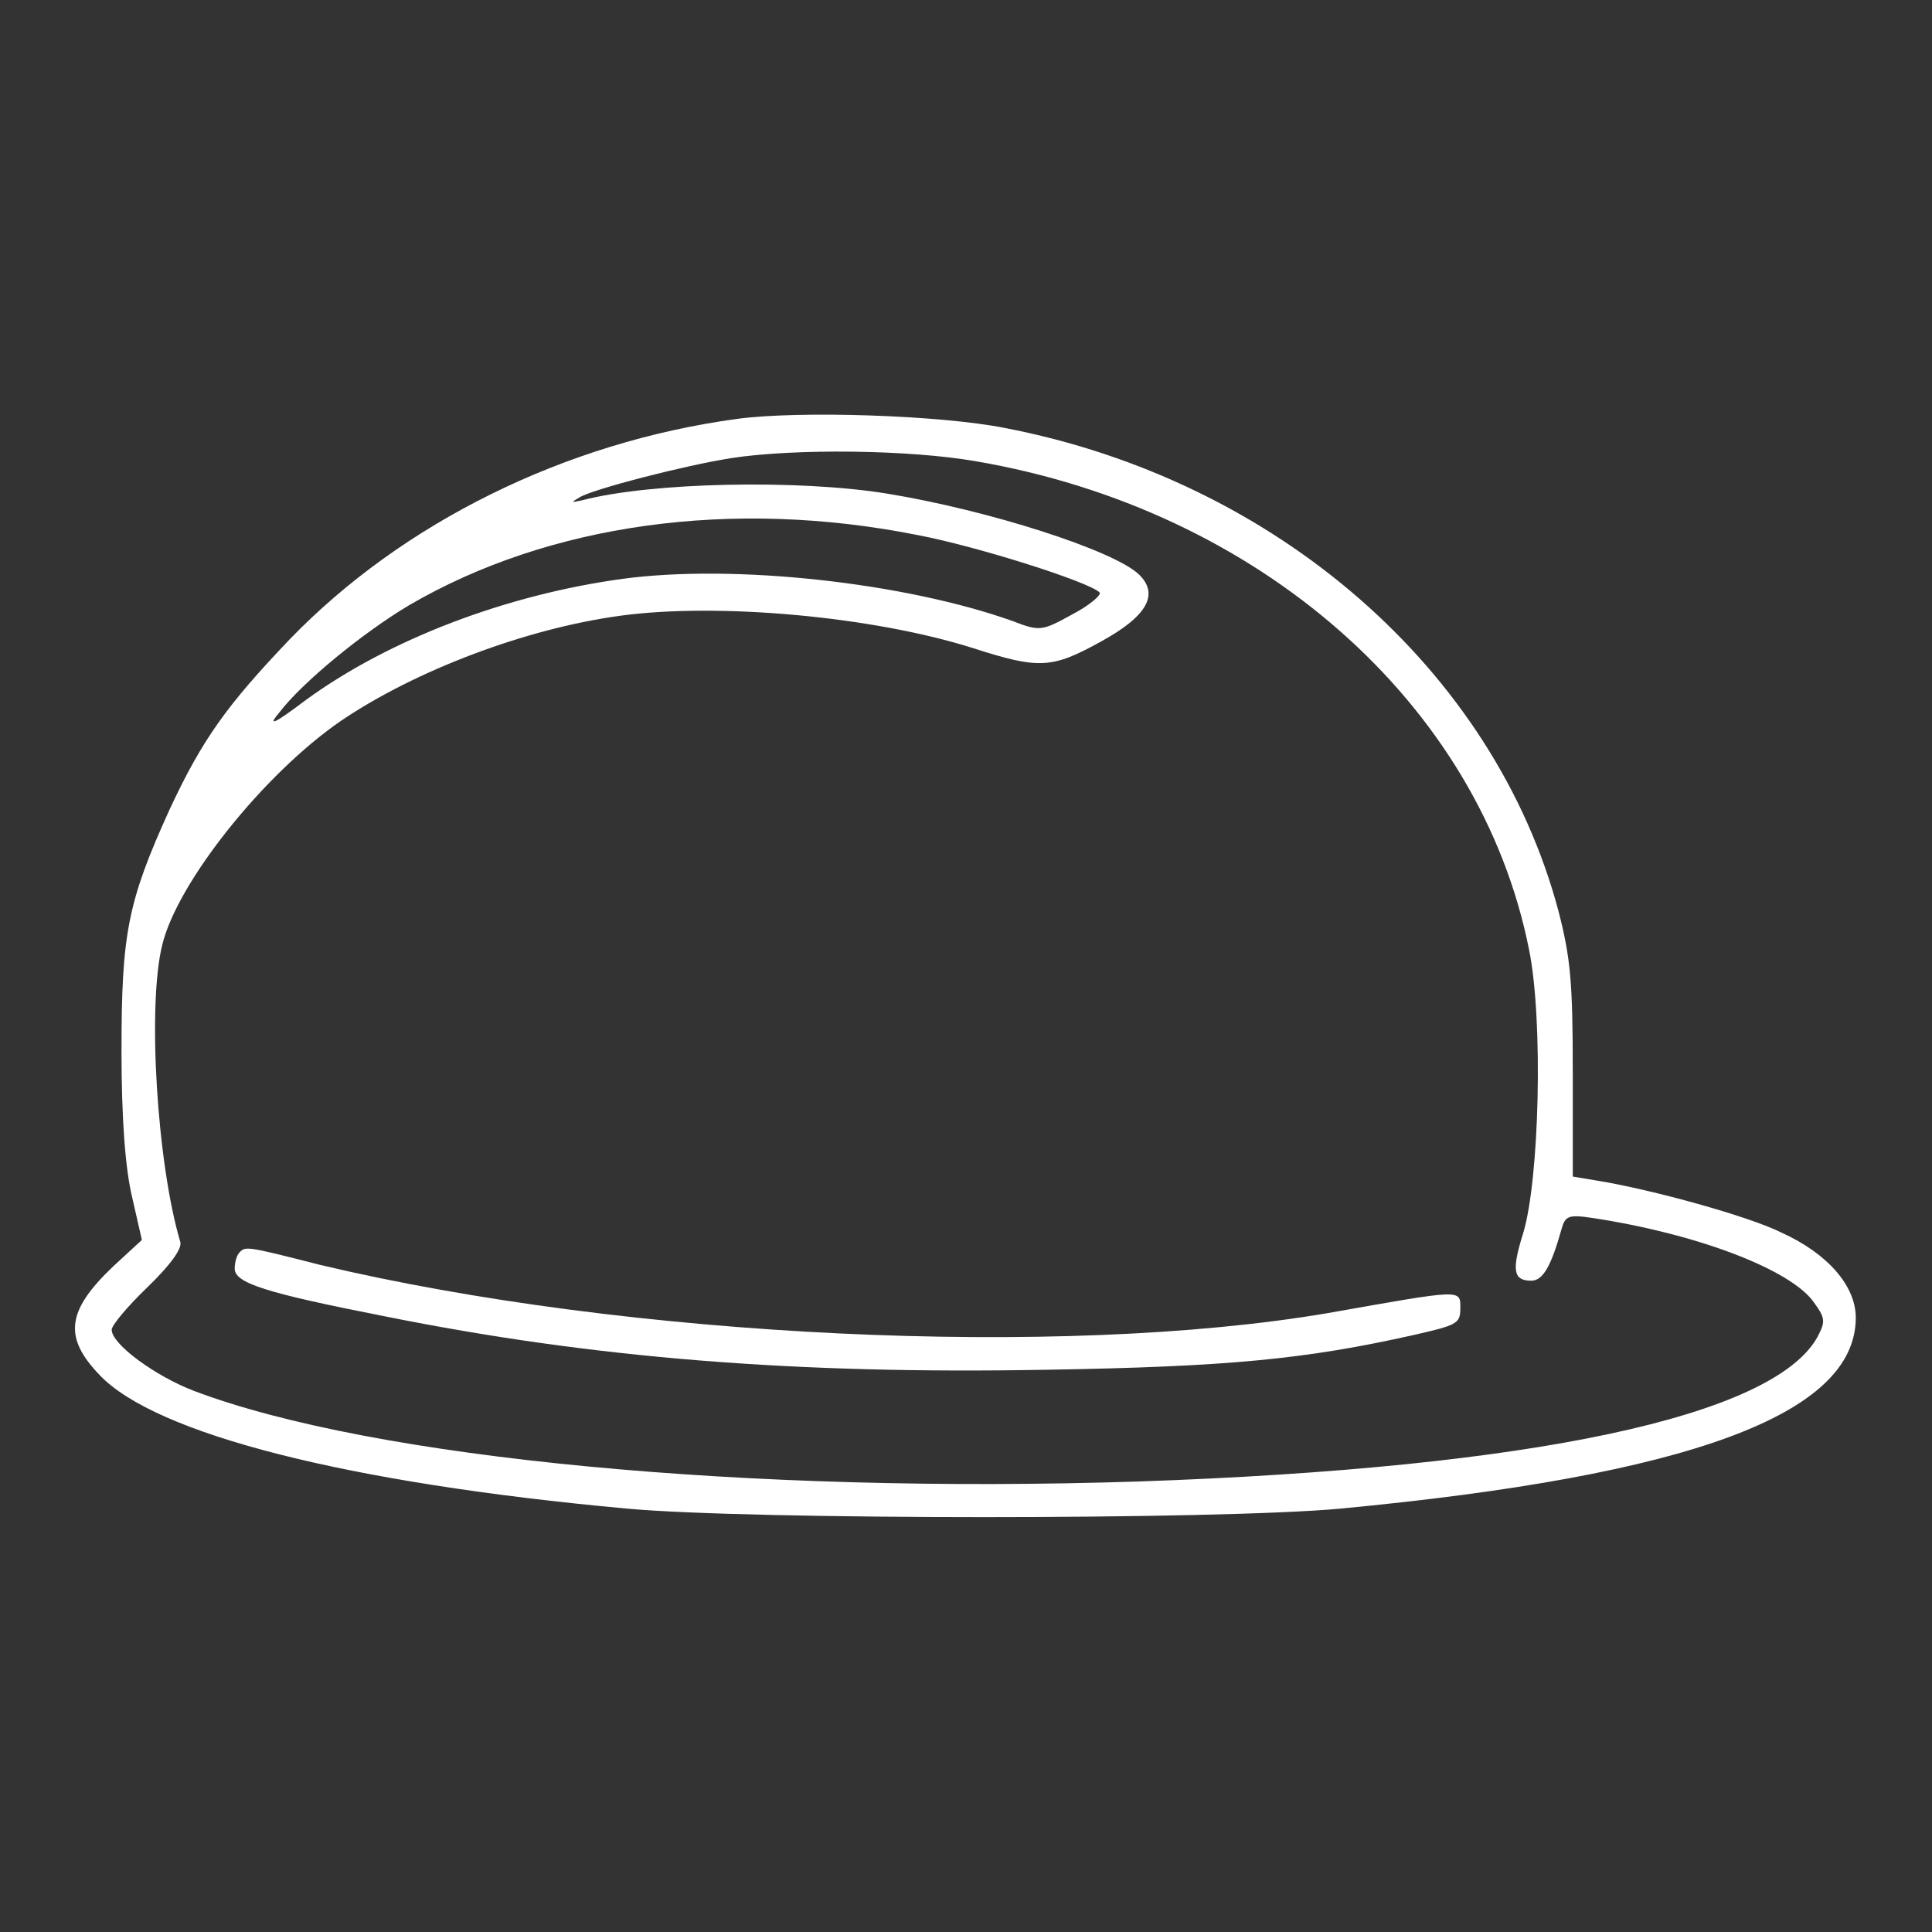 <!--?xml version="1.0" encoding="utf-8"?-->
<!-- Svg Vector Icons : http://www.onlinewebfonts.com/icon -->

<svg version="1.1" xmlns="http://www.w3.org/2000/svg" xmlns:xlink="http://www.w3.org/1999/xlink" x="0px" y="0px" viewBox="0 0 256 256" enable-background="new 0 0 256 256" xml:space="preserve">
<rect x="0" y="0" width="256" height="256" fill="#333333" stroke="none"/>
<g><g><g><path fill="#ffffff" data-title="Layer 0" xs="0" d="M97.7,55.5c-22.9,3.1-44.4,13.8-59.3,29.2C30,93.5,26.8,98,22.5,107.2c-5.6,12.3-6.4,16.5-6.4,32c0,9.1,0.5,15.6,1.4,19.4l1.3,5.7l-3.8,3.5c-6.2,5.9-6.6,9.4-1.8,14.4c7.4,7.8,32.7,14.3,69.9,17.7c16.2,1.5,78.4,1.5,94.5,0c46.4-4.4,68.3-12.5,68.3-25.3c0-4.2-3.7-8.5-9.9-11.3c-4.2-2.1-17.1-5.7-24.6-6.9l-3-0.5v-14c0-11.8-0.3-15-1.9-21.2c-8.5-31.9-37.4-57.1-73.4-64C124.5,55,105.9,54.4,97.7,55.5z M129.2,61.1c37.6,6.4,66.9,32.1,73.4,64.7c1.9,9.2,1.4,30.6-0.8,37.7c-1.5,4.8-1.3,6.2,1.1,6.2c1.5,0,2.6-1.8,4-6.8c0.5-1.8,0.9-2,4.2-1.5c13.8,2.1,26.1,6.8,29.2,11.1c1.6,2.2,1.6,2.6,0.5,4.7c-5.9,10.5-37.8,17.3-89.8,19.1c-51.7,1.7-101.5-3-125.3-12c-5.2-2-10.9-6.2-10.9-8.1c0-0.6,2.1-3.1,4.7-5.6c3.1-3,4.6-5.1,4.4-6c-3.1-10.4-4.4-31.4-2.4-39.4c2-8.3,13.5-22.7,23.7-29.7c9.9-6.7,24.5-12.2,36.9-13.9c13.1-1.8,33.7,0.1,46.9,4.3c8.7,2.8,10.4,2.7,16.9-0.9c6.2-3.4,7.7-6.3,5-8.9c-3.4-3.2-19.9-8.5-33.4-10.7c-11.7-1.9-31.3-1.5-40.4,0.9c-1.4,0.3-1.5,0.3-0.3-0.4c1.8-1.1,13.8-4.2,20.1-5.2C105.4,59.4,120.5,59.6,129.2,61.1z M121.6,70.9c7.9,1.5,22.7,6.2,24.1,7.6c0.3,0.3-1.3,1.7-3.6,2.9c-4,2.2-4.3,2.3-7.9,0.9c-14.3-5.1-36.9-7.6-51.7-5.6c-15.4,2.1-30.9,8-41.9,16c-4.5,3.4-5.2,3.6-3.5,1.6c3-3.9,10.9-10.4,17.1-14.1C72.7,69.4,97,66,121.6,70.9z"/><path fill="#ffffff" data-title="Layer 1" xs="1" d="M31.7,166c-0.3,0.3-0.6,1.2-0.6,2.1c0,1.9,4,3.2,19.8,6.3c27.8,5.6,54.7,7.7,87.7,7.1c24.2-0.4,34.4-1.4,48.7-4.6c5.7-1.3,6.2-1.5,6.2-3.5c0-2.6,0.5-2.6-17.6,0.6c-35.3,6-92.7,3.3-133.5-6.4C32.6,165.1,32.5,165.1,31.7,166z"/></g></g></g>
</svg>